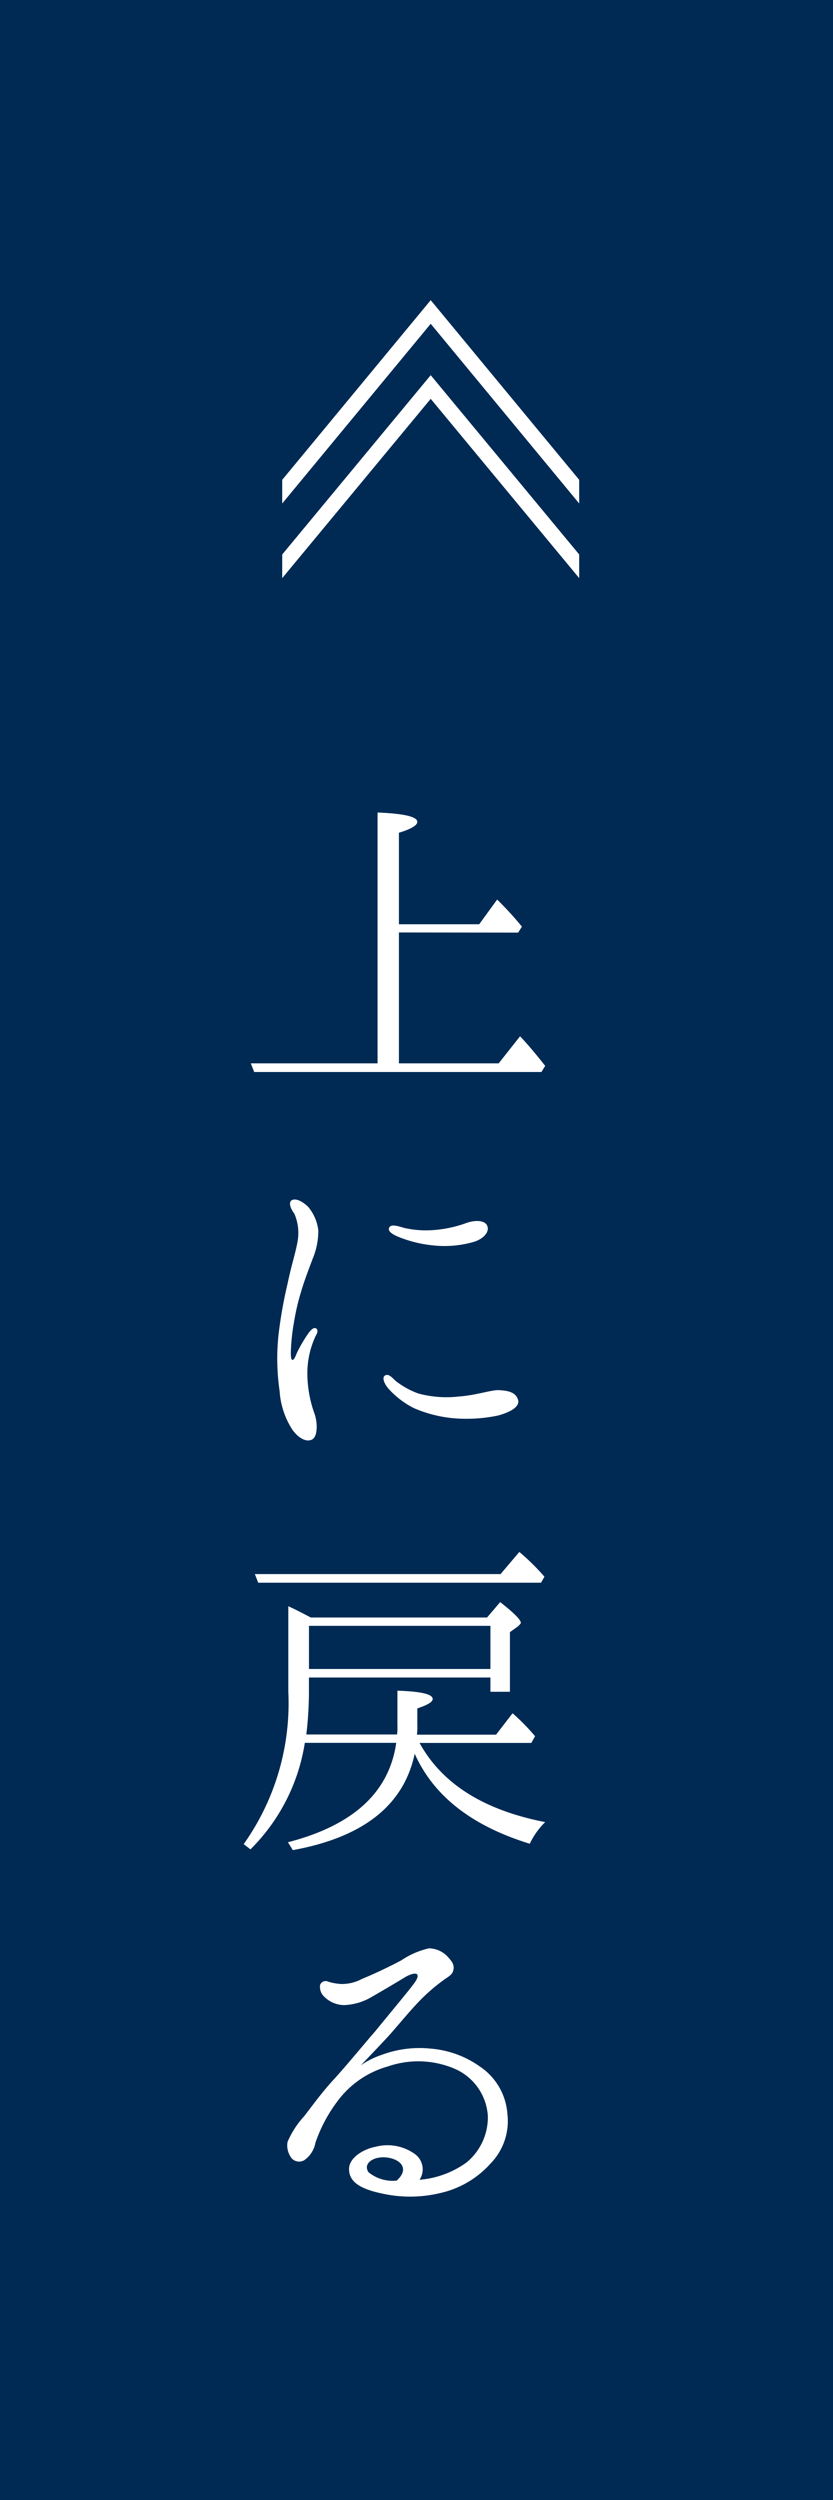 <svg xmlns="http://www.w3.org/2000/svg" width="40" height="120" viewBox="0 0 40 120"><defs><style>.cls-1{fill:#002a54;}.cls-2{fill:#fff;}</style></defs><title>アセット 15</title><g id="レイヤー_2" data-name="レイヤー 2"><g id="contents"><rect class="cls-1" width="40" height="120"/><path class="cls-2" d="M13.552,24.167V23.032l7.13-8.624,7.13,8.624v1.135l-7.13-8.625Zm0,3.583V26.615l7.13-8.606,7.13,8.606V27.75l-7.13-8.606Z"/><path class="cls-2" d="M19.156,44.758v6.283h4.79l1.027-1.3c.359.378.756.846,1.206,1.422L26,51.456H12.206l-.162-.415H18.13V39c1.278.054,1.909.2,1.909.45,0,.162-.288.342-.883.522v4.393H23.01l.864-1.188c.36.36.774.793,1.188,1.3l-.18.288Z"/><path class="cls-2" d="M13.377,64.048a21.5,21.5,0,0,1,.432-2.431c.2-.954.36-1.386.468-1.962a2.317,2.317,0,0,0-.144-1.4c-.162-.217-.288-.5-.144-.631.2-.143.558.055.81.307a2.117,2.117,0,0,1,.486,1.134,3.468,3.468,0,0,1-.269,1.35c-.127.342-.4,1.044-.541,1.53a11.015,11.015,0,0,0-.36,1.531,9.875,9.875,0,0,0-.144,1.279c-.018.306,0,.521.072.521.09,0,.144-.179.216-.341a6.583,6.583,0,0,1,.576-.973c.126-.162.234-.252.343-.2.107.072.071.217-.019.36a4.216,4.216,0,0,0-.4,1.765,5.754,5.754,0,0,0,.36,2.016c.145.468.126,1.1-.162,1.206-.288.126-.666-.126-.918-.485a3.86,3.86,0,0,1-.612-1.855A10.727,10.727,0,0,1,13.377,64.048Zm5.707,2.3a3.812,3.812,0,0,0,1.009.541,5.156,5.156,0,0,0,1.944.143c.792-.054,1.513-.306,1.891-.306.4.018.81.072.936.432.144.342-.342.63-.972.792a7.4,7.4,0,0,1-2.107.126,6.206,6.206,0,0,1-1.908-.485,4.182,4.182,0,0,1-1.225-.937c-.234-.27-.306-.558-.162-.63C18.688,65.9,18.887,66.209,19.084,66.353Zm0-7c-.252-.108-.468-.252-.4-.414s.306-.126.7,0a4.717,4.717,0,0,0,1.458.108,5.849,5.849,0,0,0,1.566-.343c.414-.143.847-.126.973.109.143.252-.073.612-.594.792a5.074,5.074,0,0,1-1.982.18A5.957,5.957,0,0,1,19.084,59.349Z"/><path class="cls-2" d="M14.637,83.656a9.194,9.194,0,0,1-2.611,5.114l-.324-.252a11.679,11.679,0,0,0,2.143-7.31V77.1c.288.126.63.305,1.08.54h8.463l.63-.739c.666.523.99.847.99.991,0,.053-.054.089-.144.18l-.378.27v2.863H23.55v-.685H14.835v.7a17.552,17.552,0,0,1-.126,2.035h4.357a2.464,2.464,0,0,0,.018-.433V81.153c1.117.036,1.693.162,1.693.4,0,.144-.253.288-.738.45v.792a3.1,3.1,0,0,1-.018.469h3.8l.792-1.027a10.338,10.338,0,0,1,1.08,1.1l-.179.324H20.146c1.081,1.963,3.08,3.224,6.033,3.8A3.582,3.582,0,0,0,25.44,88.5c-2.754-.847-4.609-2.269-5.527-4.321-.522,2.484-2.485,4.014-5.852,4.627l-.234-.378c3.133-.811,4.861-2.395,5.2-4.772Zm9.4-8.1.9-1.063a10.719,10.719,0,0,1,1.206,1.189l-.163.288H12.4l-.162-.414Zm-9.2,2.485v2.07H23.55v-2.07Z"/><path class="cls-2" d="M23.567,103.837a4.585,4.585,0,0,1-2.394,1.422,6.209,6.209,0,0,1-2.881.018c-1.1-.234-1.53-.612-1.53-1.152-.018-.541.684-.973,1.278-1.081a2.253,2.253,0,0,1,1.873.343.906.906,0,0,1,.233,1.242A4.455,4.455,0,0,0,22.4,103.8a2.81,2.81,0,0,0,1.027-2.215,2.648,2.648,0,0,0-1.6-2.287,4.459,4.459,0,0,0-3.205-.108,4.53,4.53,0,0,0-2.394,1.638,7.213,7.213,0,0,0-1.08,2.018,1.31,1.31,0,0,1-.54.845.487.487,0,0,1-.6-.089,1,1,0,0,1-.2-.792,4.338,4.338,0,0,1,.793-1.225c.341-.433.809-1.1,1.421-1.765s1.585-1.854,1.981-2.3c.378-.468,1.621-1.963,1.818-2.233.2-.252.288-.45.2-.522-.09-.09-.4.036-.577.144-.2.126-1.08.648-1.584.936a2.791,2.791,0,0,1-1.35.4,1.382,1.382,0,0,1-.937-.4.635.635,0,0,1-.2-.576.287.287,0,0,1,.4-.144,2.69,2.69,0,0,0,.613.107,2.031,2.031,0,0,0,1.008-.251c.54-.216,1.26-.558,1.873-.882A3.888,3.888,0,0,1,20.6,93.52a1.256,1.256,0,0,1,.954.467c.234.252.252.414.217.576s-.126.252-.379.415a8.638,8.638,0,0,0-1.279,1.1c-.485.5-1.08,1.242-1.511,1.711,0,0-.433.468-1.279,1.35a3.811,3.811,0,0,1,.991-.5,5.19,5.19,0,0,1,2.358-.306,4.738,4.738,0,0,1,2.377.864,2.994,2.994,0,0,1,1.314,2.25A2.923,2.923,0,0,1,23.567,103.837Zm-5.185-.288c-.576.017-.936.359-.684.72a1.837,1.837,0,0,0,1.351.4C19.751,104.034,19.12,103.549,18.382,103.549Z"/></g></g></svg>